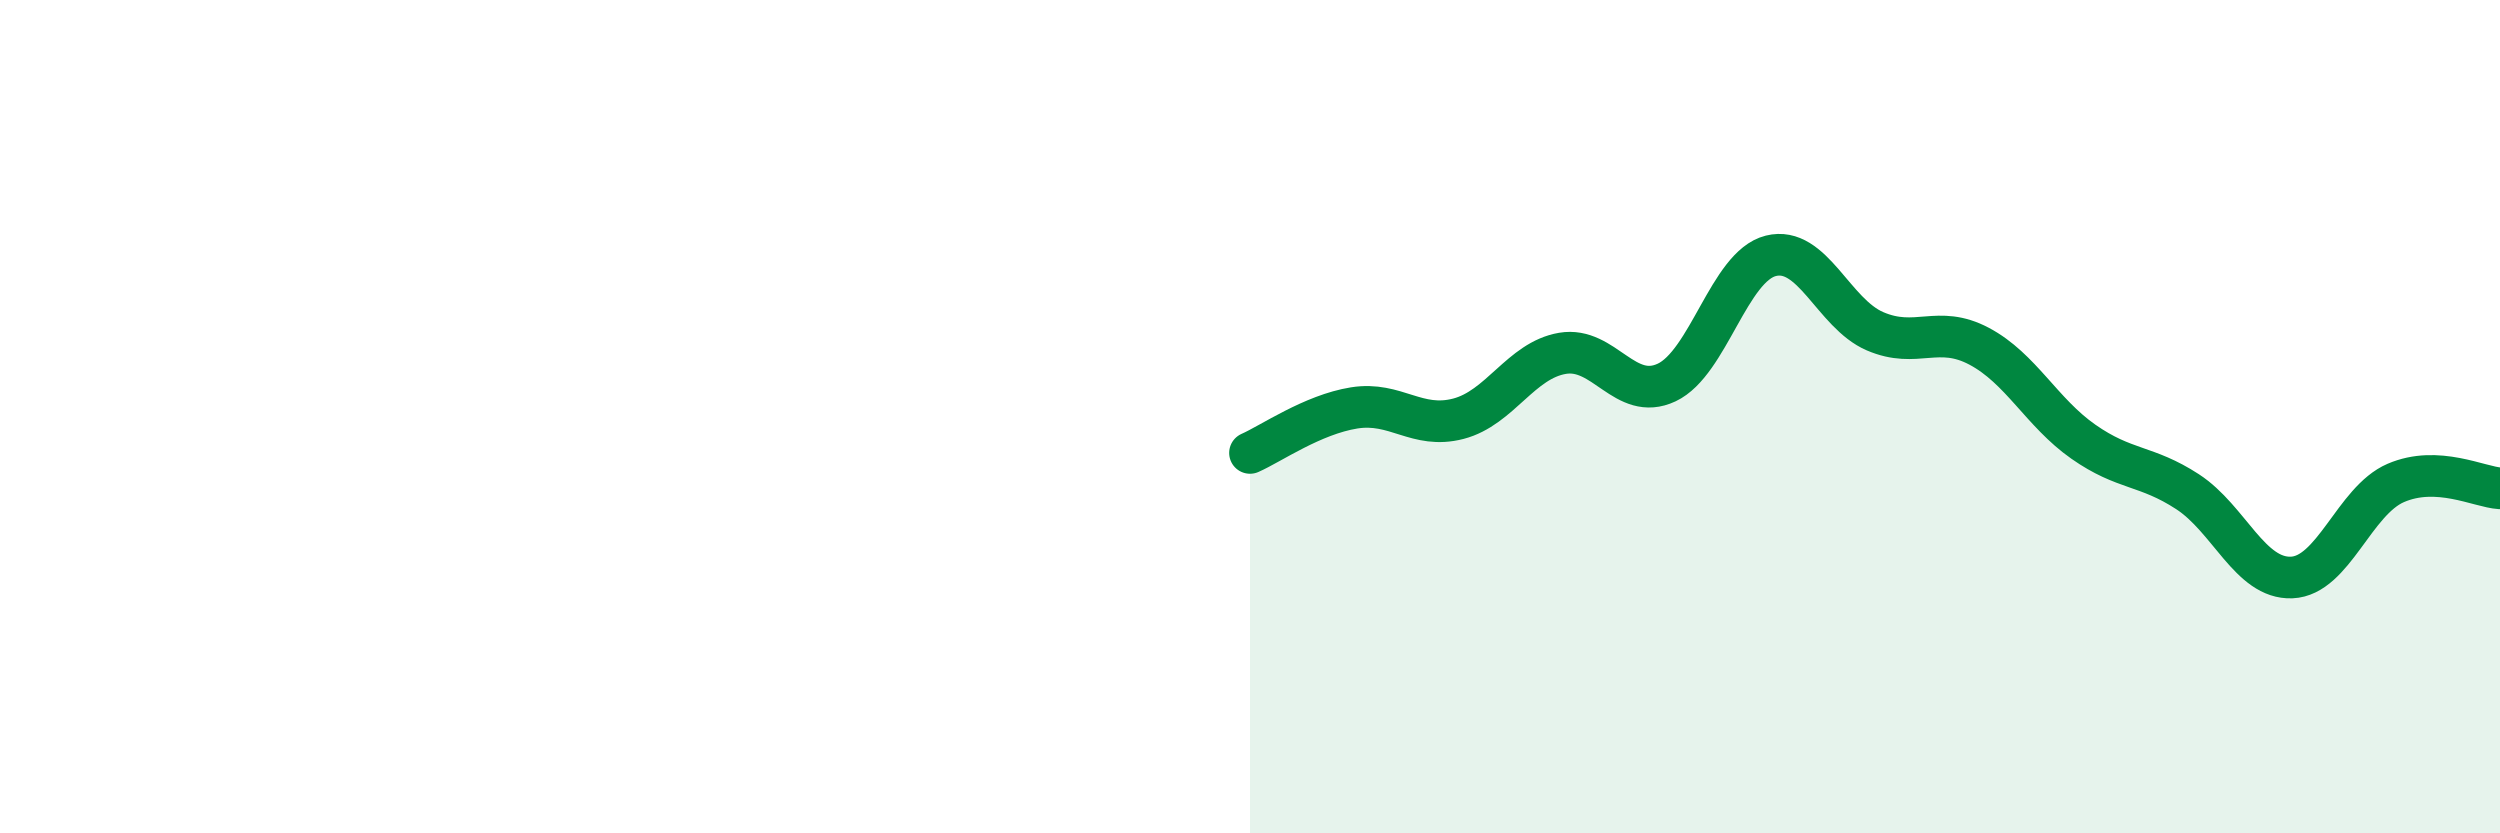 
    <svg width="60" height="20" viewBox="0 0 60 20" xmlns="http://www.w3.org/2000/svg">
      <path
        d="M 30,10.87 C 30.5,10.65 31.5,9.95 32.5,9.79 C 33.5,9.63 34,10.31 35,10.05 C 36,9.79 36.5,8.65 37.5,8.48 C 38.5,8.31 39,9.65 40,9.18 C 41,8.71 41.5,6.39 42.5,6.14 C 43.5,5.89 44,7.52 45,7.95 C 46,8.38 46.5,7.78 47.5,8.31 C 48.5,8.84 49,9.9 50,10.6 C 51,11.3 51.5,11.15 52.5,11.8 C 53.5,12.45 54,13.9 55,13.86 C 56,13.82 56.5,12.02 57.5,11.59 C 58.5,11.16 59.5,11.69 60,11.72L60 20L30 20Z"
        fill="#008740"
        opacity="0.1"
        stroke-linecap="round"
        stroke-linejoin="round"
      />
      <path
        d="M 30,10.87 C 30.5,10.65 31.5,9.95 32.5,9.79 C 33.5,9.63 34,10.31 35,10.05 C 36,9.79 36.5,8.65 37.5,8.48 C 38.5,8.31 39,9.65 40,9.18 C 41,8.71 41.5,6.39 42.5,6.14 C 43.5,5.89 44,7.52 45,7.95 C 46,8.38 46.5,7.78 47.5,8.31 C 48.5,8.84 49,9.9 50,10.6 C 51,11.3 51.5,11.15 52.5,11.8 C 53.5,12.45 54,13.9 55,13.86 C 56,13.82 56.5,12.02 57.5,11.59 C 58.5,11.16 59.5,11.69 60,11.72"
        stroke="#008740"
        stroke-width="1"
        fill="none"
        stroke-linecap="round"
        stroke-linejoin="round"
      />
    </svg>
  